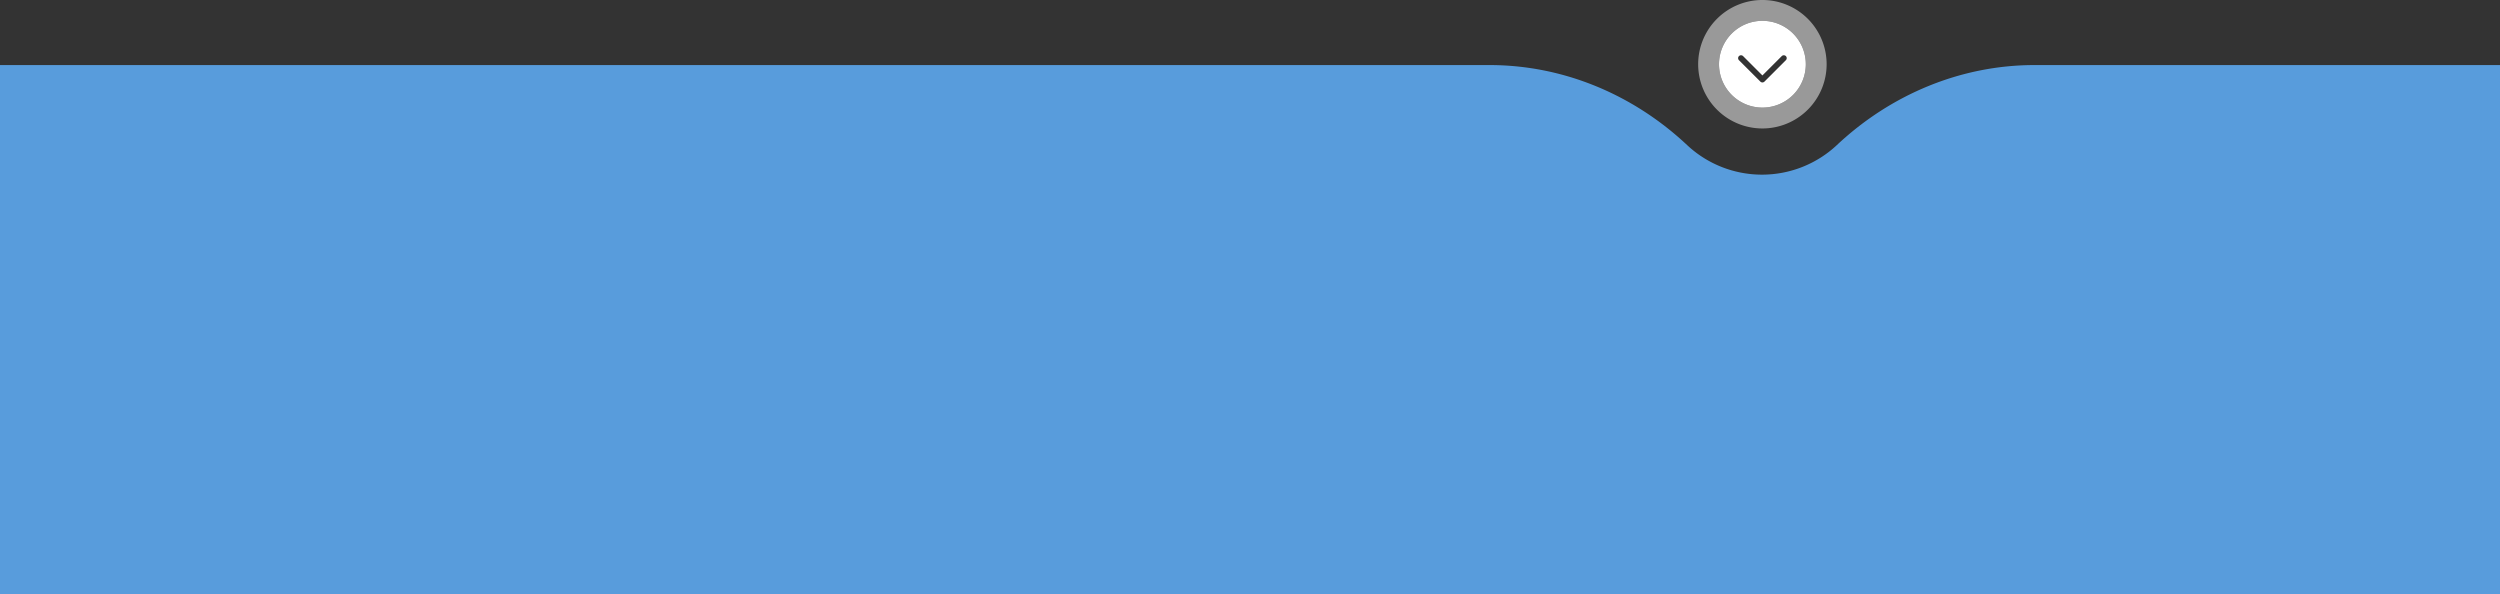 <?xml version="1.0" encoding="UTF-8"?>
<svg xmlns="http://www.w3.org/2000/svg" viewBox="0 0 1460 347" width="1460" height="347" x="0" y="0"><rect x="0" y="0" width="1460" height="347" fill="#333333" stroke="none"/><defs><style>.cls-1,.cls-2{fill:#fff;}.cls-1{opacity:0.5;}.cls-3{fill:#589cdc;}</style></defs><title>blue_tablet</title><g id="Layer_2" data-name="Layer 2"><g id="Layer_1-2" data-name="Layer 1"><path class="cls-1" d="M1029.25,0a37.51,37.51,0,1,0,37.5,37.5A37.5,37.5,0,0,0,1029.25,0Zm0,62.84a25.34,25.34,0,1,1,25.34-25.34A25.34,25.34,0,0,1,1029.25,62.84Z"/><path class="cls-2" d="M1029.25,12.16a25.34,25.34,0,1,0,25.34,25.34A25.35,25.35,0,0,0,1029.25,12.16Zm13.69,23-12.49,12.49a1.69,1.69,0,0,1-2.4,0l-12.49-12.49a1.69,1.69,0,0,1,0-2.4,1.74,1.74,0,0,1,2.4,0l11.29,11.3,11.29-11.3a1.74,1.74,0,0,1,2.4,0,1.69,1.69,0,0,1,0,2.4Z"/><path class="cls-3" d="M1188.06,38c-43,0-83.9,17.24-115.28,46.68a64,64,0,0,1-87.56,0C953.84,55.24,913,38,869.94,38H0V347H1460V38Z"/></g></g></svg>
